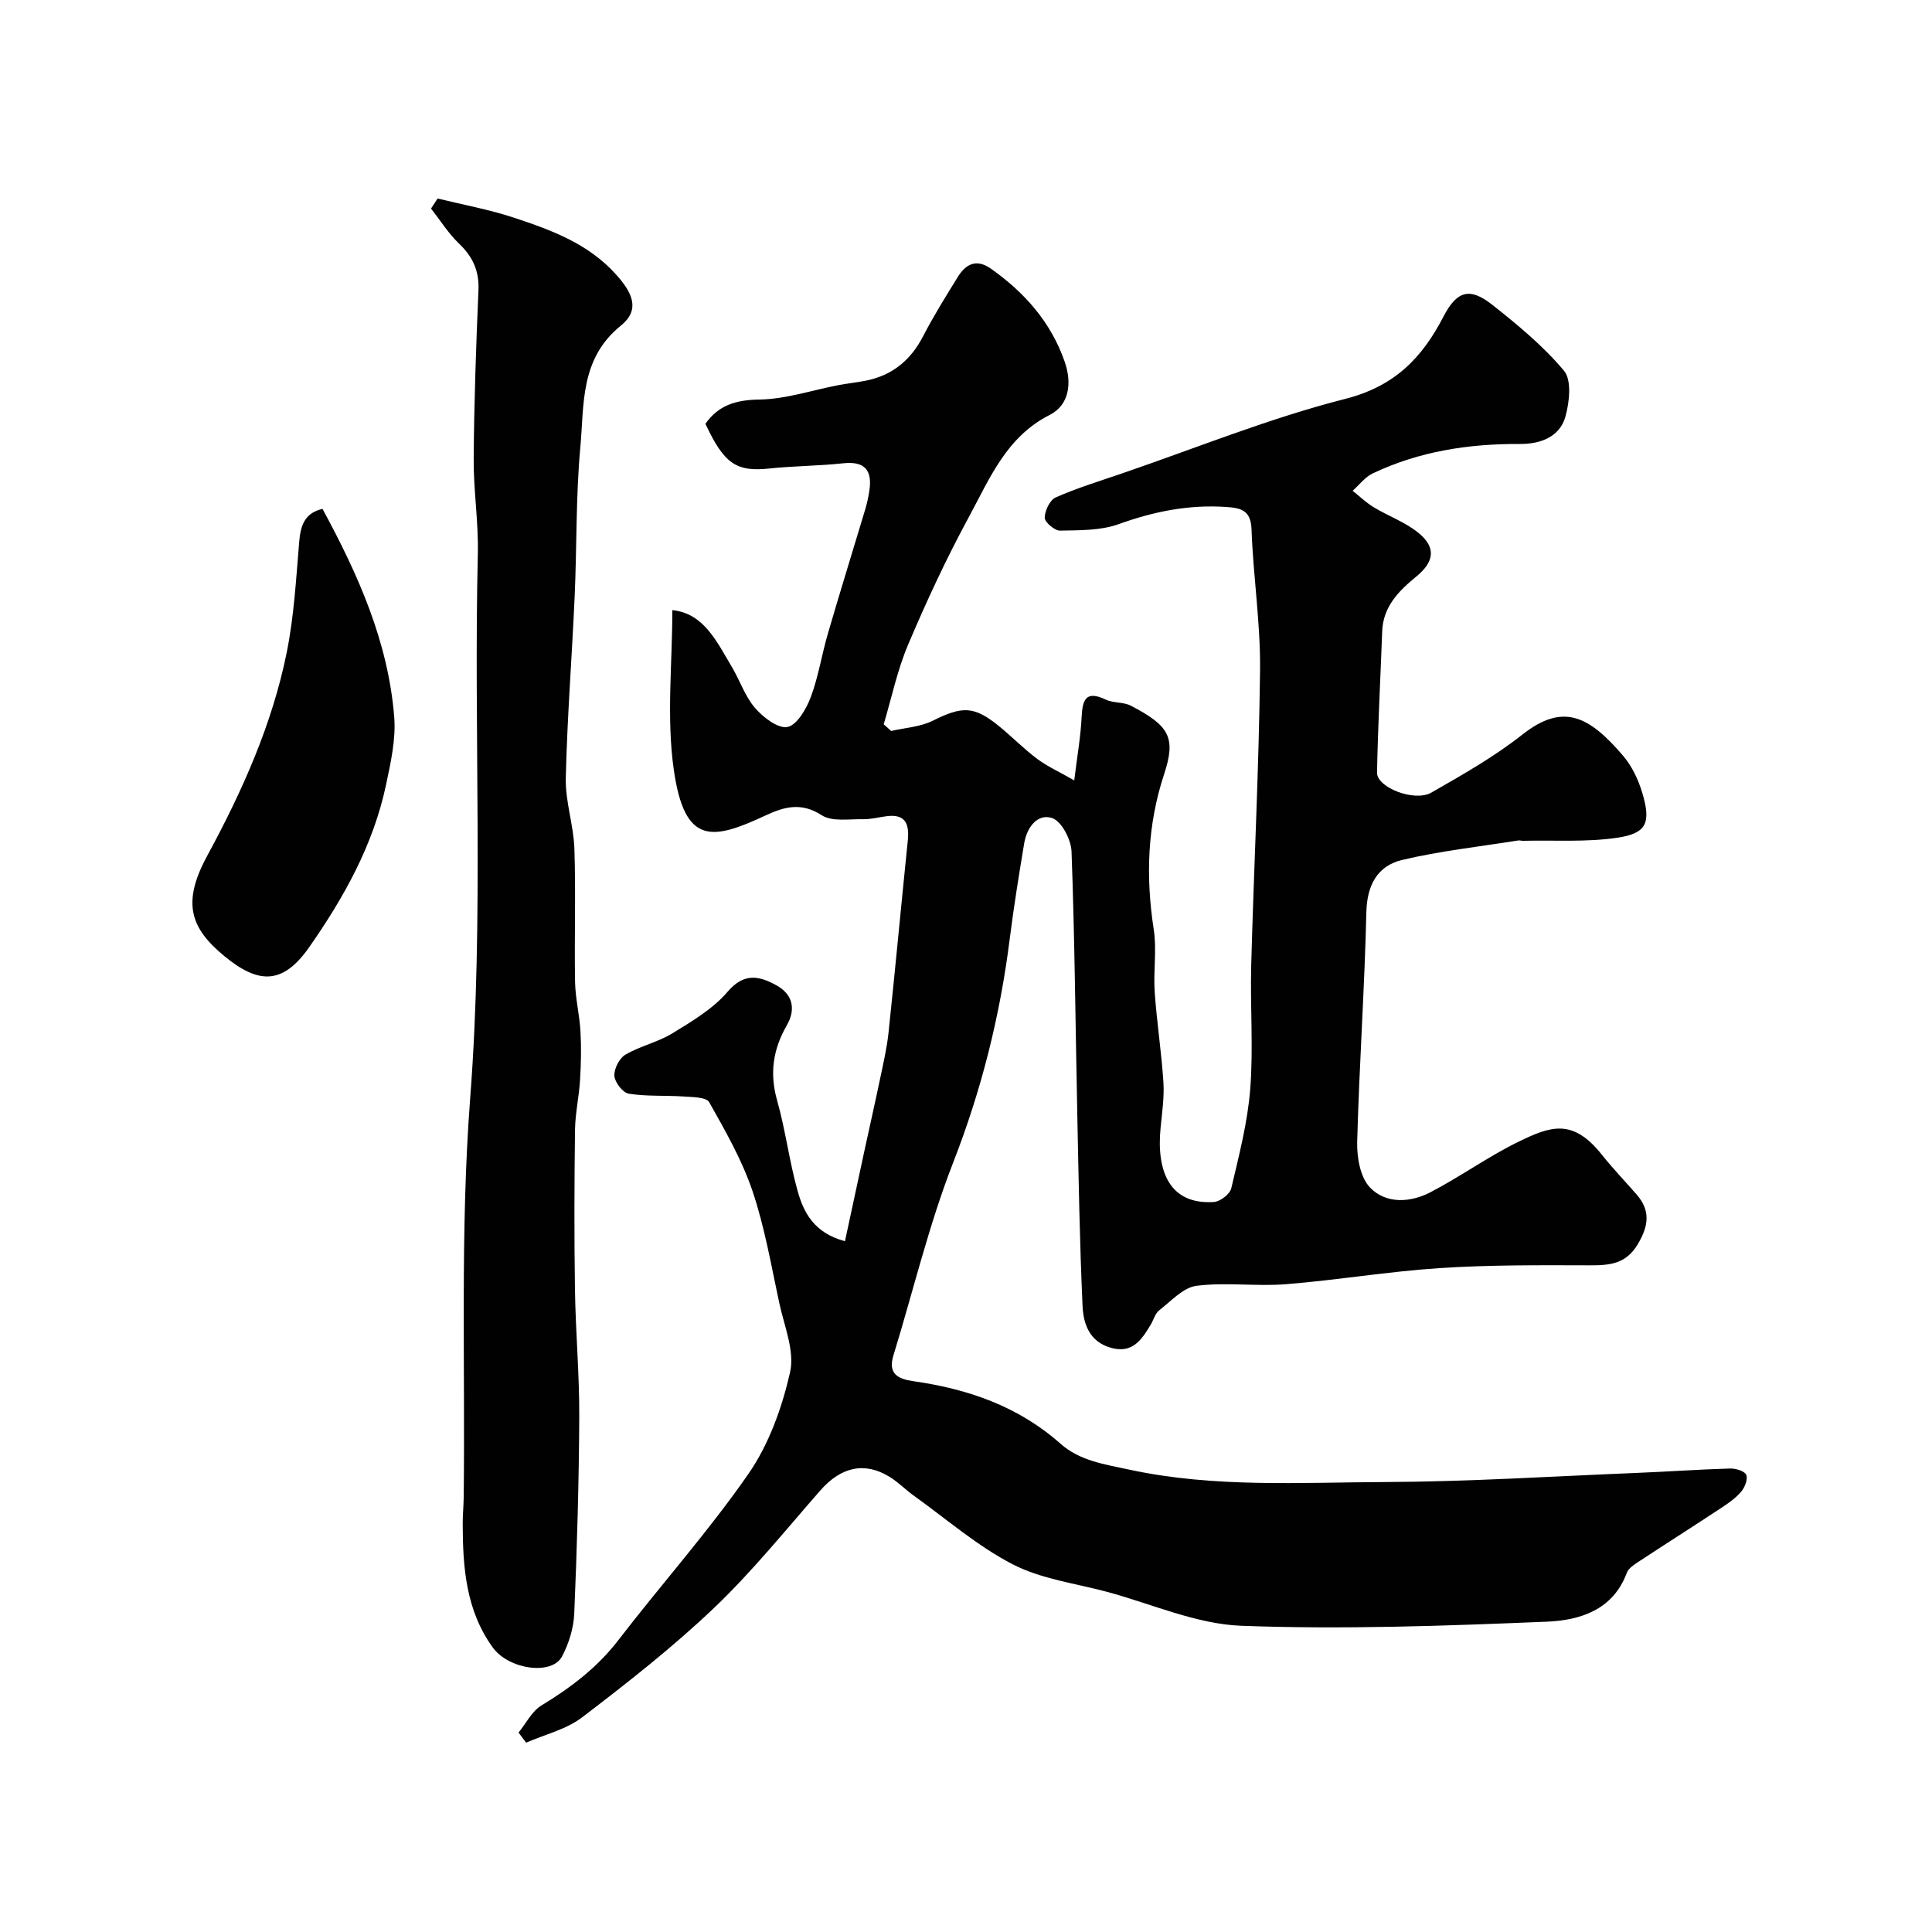 <svg enable-background="new 0 0 400 400" viewBox="0 0 400 400" xmlns="http://www.w3.org/2000/svg"><g fill="#010102"><path d="m107.36 358.71c1.55-1.9 2.75-4.4 4.72-5.6 6.07-3.69 11.56-7.83 15.96-13.56 8.89-11.56 18.65-22.48 26.94-34.44 4.22-6.1 6.93-13.67 8.59-20.97 1-4.39-1.19-9.56-2.22-14.33-1.68-7.78-3.02-15.7-5.55-23.21-2.17-6.42-5.62-12.46-8.97-18.4-.59-1.06-3.42-1.05-5.24-1.18-3.8-.26-7.67.01-11.4-.58-1.23-.19-2.89-2.33-2.99-3.68-.1-1.45 1.02-3.66 2.28-4.4 3.06-1.8 6.74-2.58 9.76-4.44 4.06-2.49 8.38-5.05 11.4-8.59 3.43-4.02 6.59-3.27 10.11-1.33 3.41 1.88 4.06 4.97 2.14 8.3-2.85 4.95-3.59 9.94-1.99 15.56 1.72 6.09 2.5 12.45 4.19 18.55 1.26 4.54 3.35 8.82 9.85 10.57 1.36-6.33 2.7-12.6 4.06-18.87 1.06-4.92 2.18-9.82 3.21-14.75.66-3.17 1.41-6.35 1.75-9.56 1.4-13.21 2.62-26.45 3.98-39.67.35-3.41-.33-5.67-4.41-5.14-1.62.21-3.24.65-4.86.62-2.9-.06-6.4.56-8.55-.83-4.19-2.71-7.71-1.77-11.53.01-11.08 5.17-16.84 6.32-19.09-9.42-1.54-10.81-.3-22.02-.3-33.05 6.52.66 9.18 6.5 12.31 11.74 1.68 2.8 2.71 6.08 4.8 8.5 1.68 1.95 4.77 4.34 6.73 3.95 1.97-.39 3.9-3.74 4.82-6.18 1.59-4.23 2.27-8.8 3.55-13.17 2.5-8.59 5.16-17.14 7.73-25.71.37-1.23.64-2.51.84-3.78.65-4.2-.81-6.25-5.42-5.75-5.07.55-10.21.54-15.28 1.08-6.8.72-9.35-.93-13.23-9.26 2.73-3.87 6.33-4.95 11.19-5.02 5.44-.08 10.86-1.93 16.29-2.97 1.92-.37 3.88-.56 5.8-.95 5.44-1.1 9.23-4.24 11.79-9.19 2.17-4.2 4.68-8.23 7.17-12.25 1.66-2.68 3.83-3.87 6.87-1.73 7 4.94 12.45 11.11 15.29 19.31 1.5 4.32.96 8.9-3.11 10.96-9.01 4.56-12.45 13.22-16.75 21.15-4.64 8.55-8.76 17.42-12.56 26.38-2.24 5.28-3.42 11-5.07 16.53.52.46 1.03.92 1.55 1.38 2.88-.67 6.01-.83 8.58-2.11 6.14-3.06 8.56-3.12 13.78 1.14 2.68 2.19 5.11 4.68 7.87 6.75 2.05 1.53 4.44 2.61 7.67 4.45.59-4.89 1.33-8.99 1.53-13.13.18-3.65.91-5.54 5.01-3.59 1.57.75 3.66.46 5.19 1.26 7.91 4.13 9.4 6.54 6.88 14.17-3.48 10.54-3.84 21.22-2.15 32.15.65 4.23-.1 8.66.2 12.98.43 6.22 1.4 12.39 1.8 18.61.2 3.09-.26 6.24-.57 9.34-.95 9.29 1.94 16.1 11.04 15.5 1.3-.09 3.3-1.64 3.58-2.83 1.6-6.81 3.39-13.67 3.93-20.6.66-8.48-.03-17.06.2-25.59.55-20.37 1.6-40.73 1.83-61.1.11-9.69-1.42-19.38-1.76-29.09-.14-4.01-2.16-4.48-5.28-4.69-7.69-.52-14.93.93-22.18 3.54-3.75 1.36-8.1 1.28-12.19 1.36-1.11.02-3.17-1.74-3.17-2.67.01-1.46 1.07-3.68 2.29-4.21 4.43-1.96 9.1-3.38 13.7-4.96 15.37-5.26 30.51-11.44 46.21-15.43 10.24-2.6 15.93-8.49 20.35-17.04 2.75-5.31 5.42-6.14 10.05-2.49 5.3 4.18 10.61 8.56 14.91 13.7 1.62 1.94 1.13 6.45.31 9.44-1.18 4.32-5.28 5.74-9.39 5.72-10.63-.06-20.89 1.51-30.53 6.1-1.59.76-2.78 2.37-4.15 3.59 1.45 1.15 2.81 2.47 4.38 3.42 3.04 1.84 6.54 3.08 9.25 5.3 3.75 3.07 3.24 6.01-.49 9.07-3.57 2.93-6.83 6.17-7.02 11.29-.36 9.76-.89 19.51-1.07 29.27-.06 3.07 7.75 6.14 11.24 4.14 6.47-3.7 13.03-7.42 18.86-12.02 8.41-6.63 13.8-3.86 20.85 4.4 1.82 2.13 3.14 4.92 3.95 7.62 1.87 6.24.96 8.44-5.19 9.35-6.39.94-12.98.48-19.49.63-.33.01-.67-.12-.99-.07-8.02 1.28-16.14 2.16-24.02 4.03-5.09 1.21-7.29 5.16-7.42 10.83-.37 15.86-1.48 31.71-1.9 47.57-.08 3.19.64 7.32 2.65 9.42 3.28 3.42 8.31 3.16 12.46 1.01 6.22-3.22 11.95-7.39 18.24-10.46 6.67-3.25 11.26-4.96 17.33 2.69 2.25 2.83 4.77 5.45 7.15 8.18 2.93 3.35 2.53 6.49.29 10.28-2.49 4.21-5.9 4.42-10.06 4.41-10.33-.03-20.7-.1-31 .58-10.62.69-21.17 2.48-31.79 3.33-6.15.49-12.44-.44-18.53.33-2.76.35-5.26 3.16-7.72 5.07-.84.65-1.16 1.95-1.74 2.93-1.87 3.12-3.77 6.11-8.28 4.83-4.46-1.26-5.7-4.98-5.86-8.69-.6-13.25-.82-26.51-1.09-39.77-.38-18.1-.53-36.2-1.19-54.29-.09-2.46-2.07-6.28-4.02-6.92-3.07-1.01-5.24 1.99-5.78 5.21-1.1 6.6-2.16 13.2-3 19.83-2 15.91-5.84 31.24-11.7 46.27-5.06 12.96-8.28 26.62-12.38 39.96-1.2 3.89 1.08 4.88 4.13 5.32 11.31 1.61 21.72 5.19 30.47 12.95 4 3.54 9.05 4.25 14.32 5.38 17.58 3.77 35.25 2.62 52.87 2.55 17.37-.07 34.74-1.19 52.1-1.89 6.44-.26 12.87-.72 19.3-.91 1.17-.03 2.98.48 3.37 1.29.4.83-.26 2.58-1.01 3.47-1.13 1.35-2.66 2.42-4.16 3.4-5.71 3.77-11.49 7.44-17.21 11.2-.89.59-1.99 1.31-2.33 2.22-2.86 7.76-9.79 9.85-16.54 10.13-21.07.87-42.21 1.64-63.27.85-9.34-.35-18.54-4.53-27.79-7.02-6.57-1.77-13.62-2.65-19.54-5.7-7.31-3.77-13.69-9.35-20.45-14.19-1.73-1.24-3.24-2.81-5.04-3.92-5.19-3.2-10.09-2.05-14.33 2.79-7.23 8.24-14.14 16.84-22.05 24.37-8.54 8.13-17.9 15.46-27.29 22.63-3.28 2.51-7.69 3.53-11.59 5.24-.51-.67-1.04-1.38-1.57-2.09z"/><path d="m90.6 41.1c5.29 1.3 10.69 2.27 15.84 3.98 7.75 2.57 15.38 5.35 21.16 11.81 3.35 3.74 5 7.24.96 10.51-8.54 6.9-7.59 16.34-8.41 25.23-.94 10.21-.71 20.53-1.17 30.79-.56 12.56-1.55 25.11-1.84 37.68-.11 4.84 1.61 9.7 1.78 14.58.31 9.19-.02 18.4.14 27.6.06 3.42.93 6.82 1.12 10.25.19 3.36.12 6.75-.09 10.12-.21 3.43-.99 6.85-1.04 10.27-.14 11.03-.18 22.06-.01 33.09.13 8.77.93 17.54.89 26.3-.07 13.6-.46 27.21-1.04 40.8-.13 2.99-1.12 6.17-2.52 8.83-2.11 4-11.06 2.71-14.35-1.85-5.54-7.65-6.2-16.51-6.22-25.51-.01-1.83.17-3.65.2-5.48.34-27.6-.75-55.31 1.35-82.78 2.88-37.57.68-75.09 1.58-112.62.16-6.59-.91-13.2-.86-19.8.09-11.6.49-23.21.99-34.8.17-3.98-1.15-6.92-3.99-9.63-2.23-2.13-3.91-4.84-5.83-7.29.46-.7.91-1.39 1.36-2.08z"/><path d="m66.77 105.36c7.4 13.63 13.62 27.58 14.85 43.1.36 4.58-.71 9.37-1.68 13.95-2.62 12.46-8.69 23.34-15.92 33.69-5.52 7.89-10.57 7.63-17.6 1.83-7.05-5.82-8.78-11.05-3.52-20.74 7.23-13.34 13.45-27.18 16.47-42.13 1.51-7.51 1.93-15.25 2.58-22.91.28-3.42 1.18-5.96 4.82-6.79z"/></g></svg>
